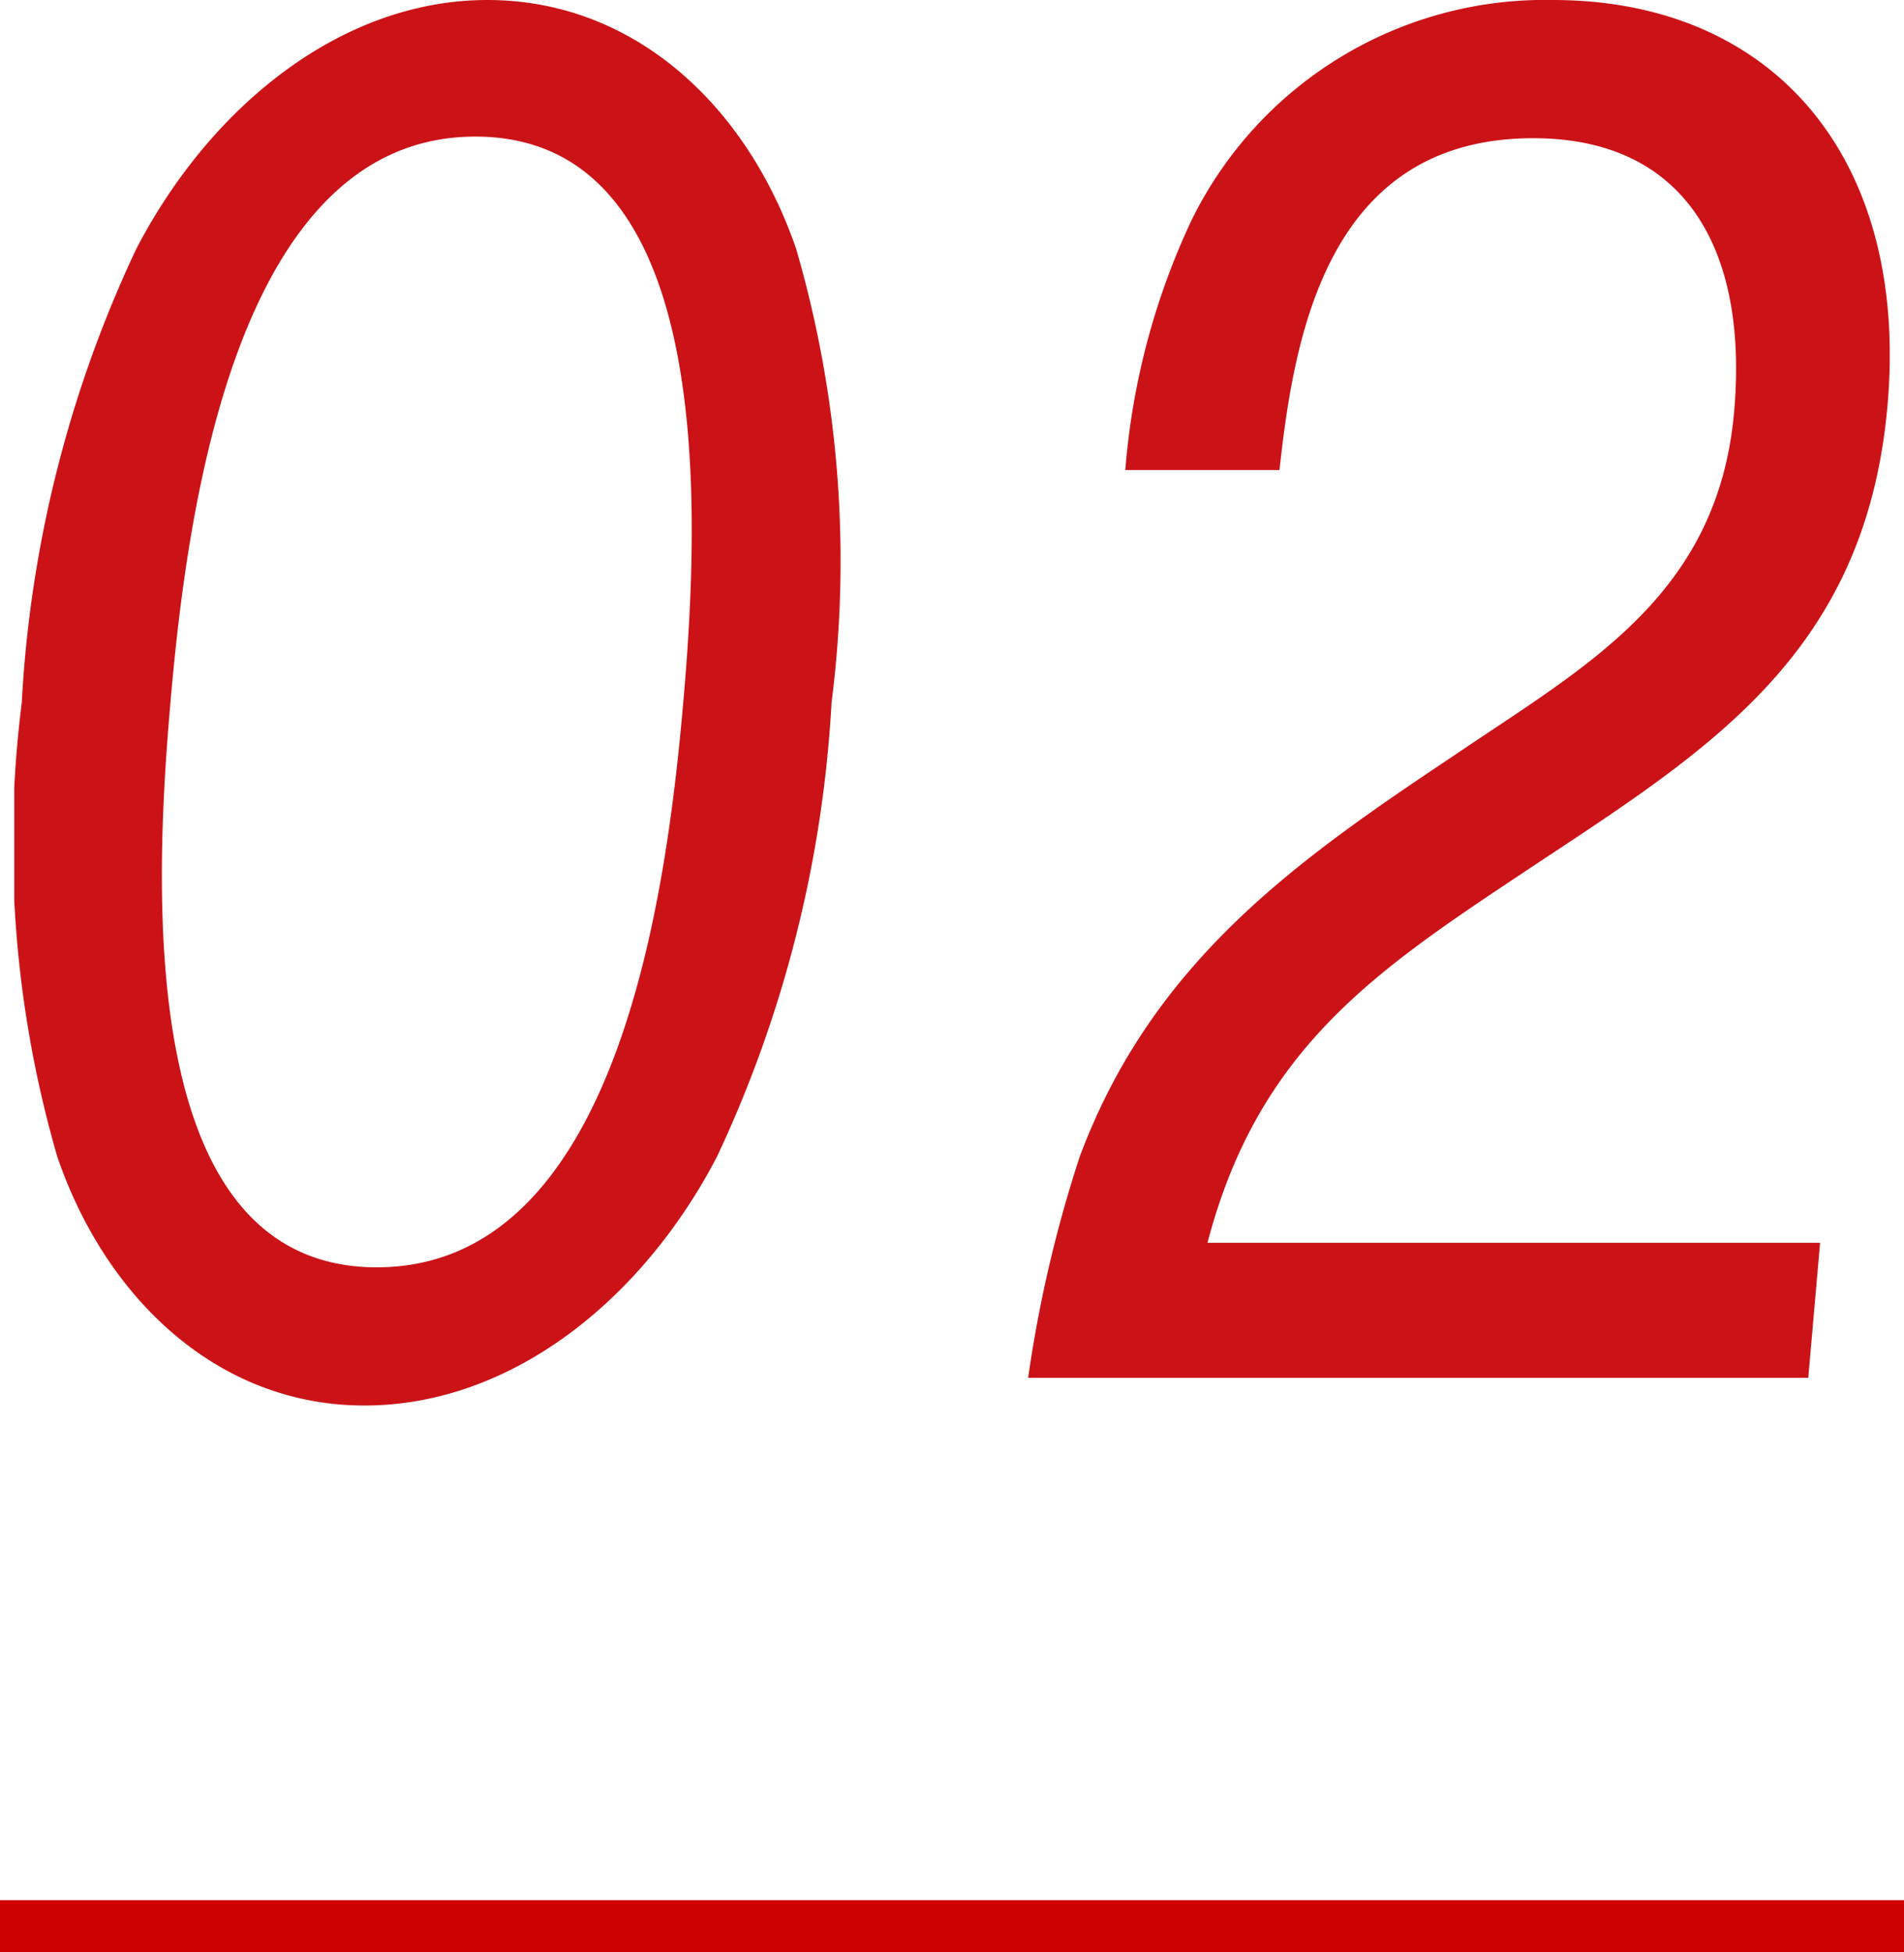 <svg xmlns="http://www.w3.org/2000/svg" width="36.576" height="37.5" viewBox="0 0 36.576 37.5"><defs><clipPath id="a"><path data-name="長方形 20992" fill="none" d="M0 0h36.028v27H0z"/></clipPath></defs><g data-name="グループ 42799"><path data-name="パス 39979" d="M0 37.001h36.576" fill="none" stroke="#cc0100"/><g data-name="グループ 38319"><g data-name="グループ 38318" transform="translate(.274)" clip-path="url(#a)"><path data-name="パス 39274" d="M15.02 4.78a21.475 21.475 0 01.68 8.72 23.532 23.532 0 01-2.2 8.719C12.069 24.968 9.548 27 6.726 27c-2.794 0-4.959-2.031-5.9-4.781A21.565 21.565 0 01.144 13.5a23.336 23.336 0 012.2-8.719C3.773 2.031 6.294 0 9.088 0c2.822 0 4.987 2.031 5.932 4.78M3 13.5c-.323 3.688-.638 10.845 3.963 10.845 4.629 0 5.565-7.157 5.888-10.845s.636-10.876-3.993-10.876C4.257 2.624 3.318 9.812 3 13.5" fill="#cb1317"/><path data-name="パス 39275" d="M22.606 4.25A7.56 7.56 0 0129.555 0c4.261 0 6.844 3.062 6.431 7.781-.427 4.875-3.549 6.687-7.025 9-2.817 1.875-5.065 3.375-6.039 7.093H34.69l-.227 2.594H19.477a24.823 24.823 0 01.991-4.25c1.4-3.75 4.168-5.688 7.165-7.688 2.522-1.718 5.094-3.062 5.406-6.625.271-3.094-.924-5.25-3.859-5.25-3.951 0-4.593 3.78-4.875 6.375h-2.962a13.833 13.833 0 011.263-4.78" fill="#cb1317"/><path data-name="パス 39978" d="M-.548 37h36.576" fill="none" stroke="#cc0100"/></g></g></g></svg>